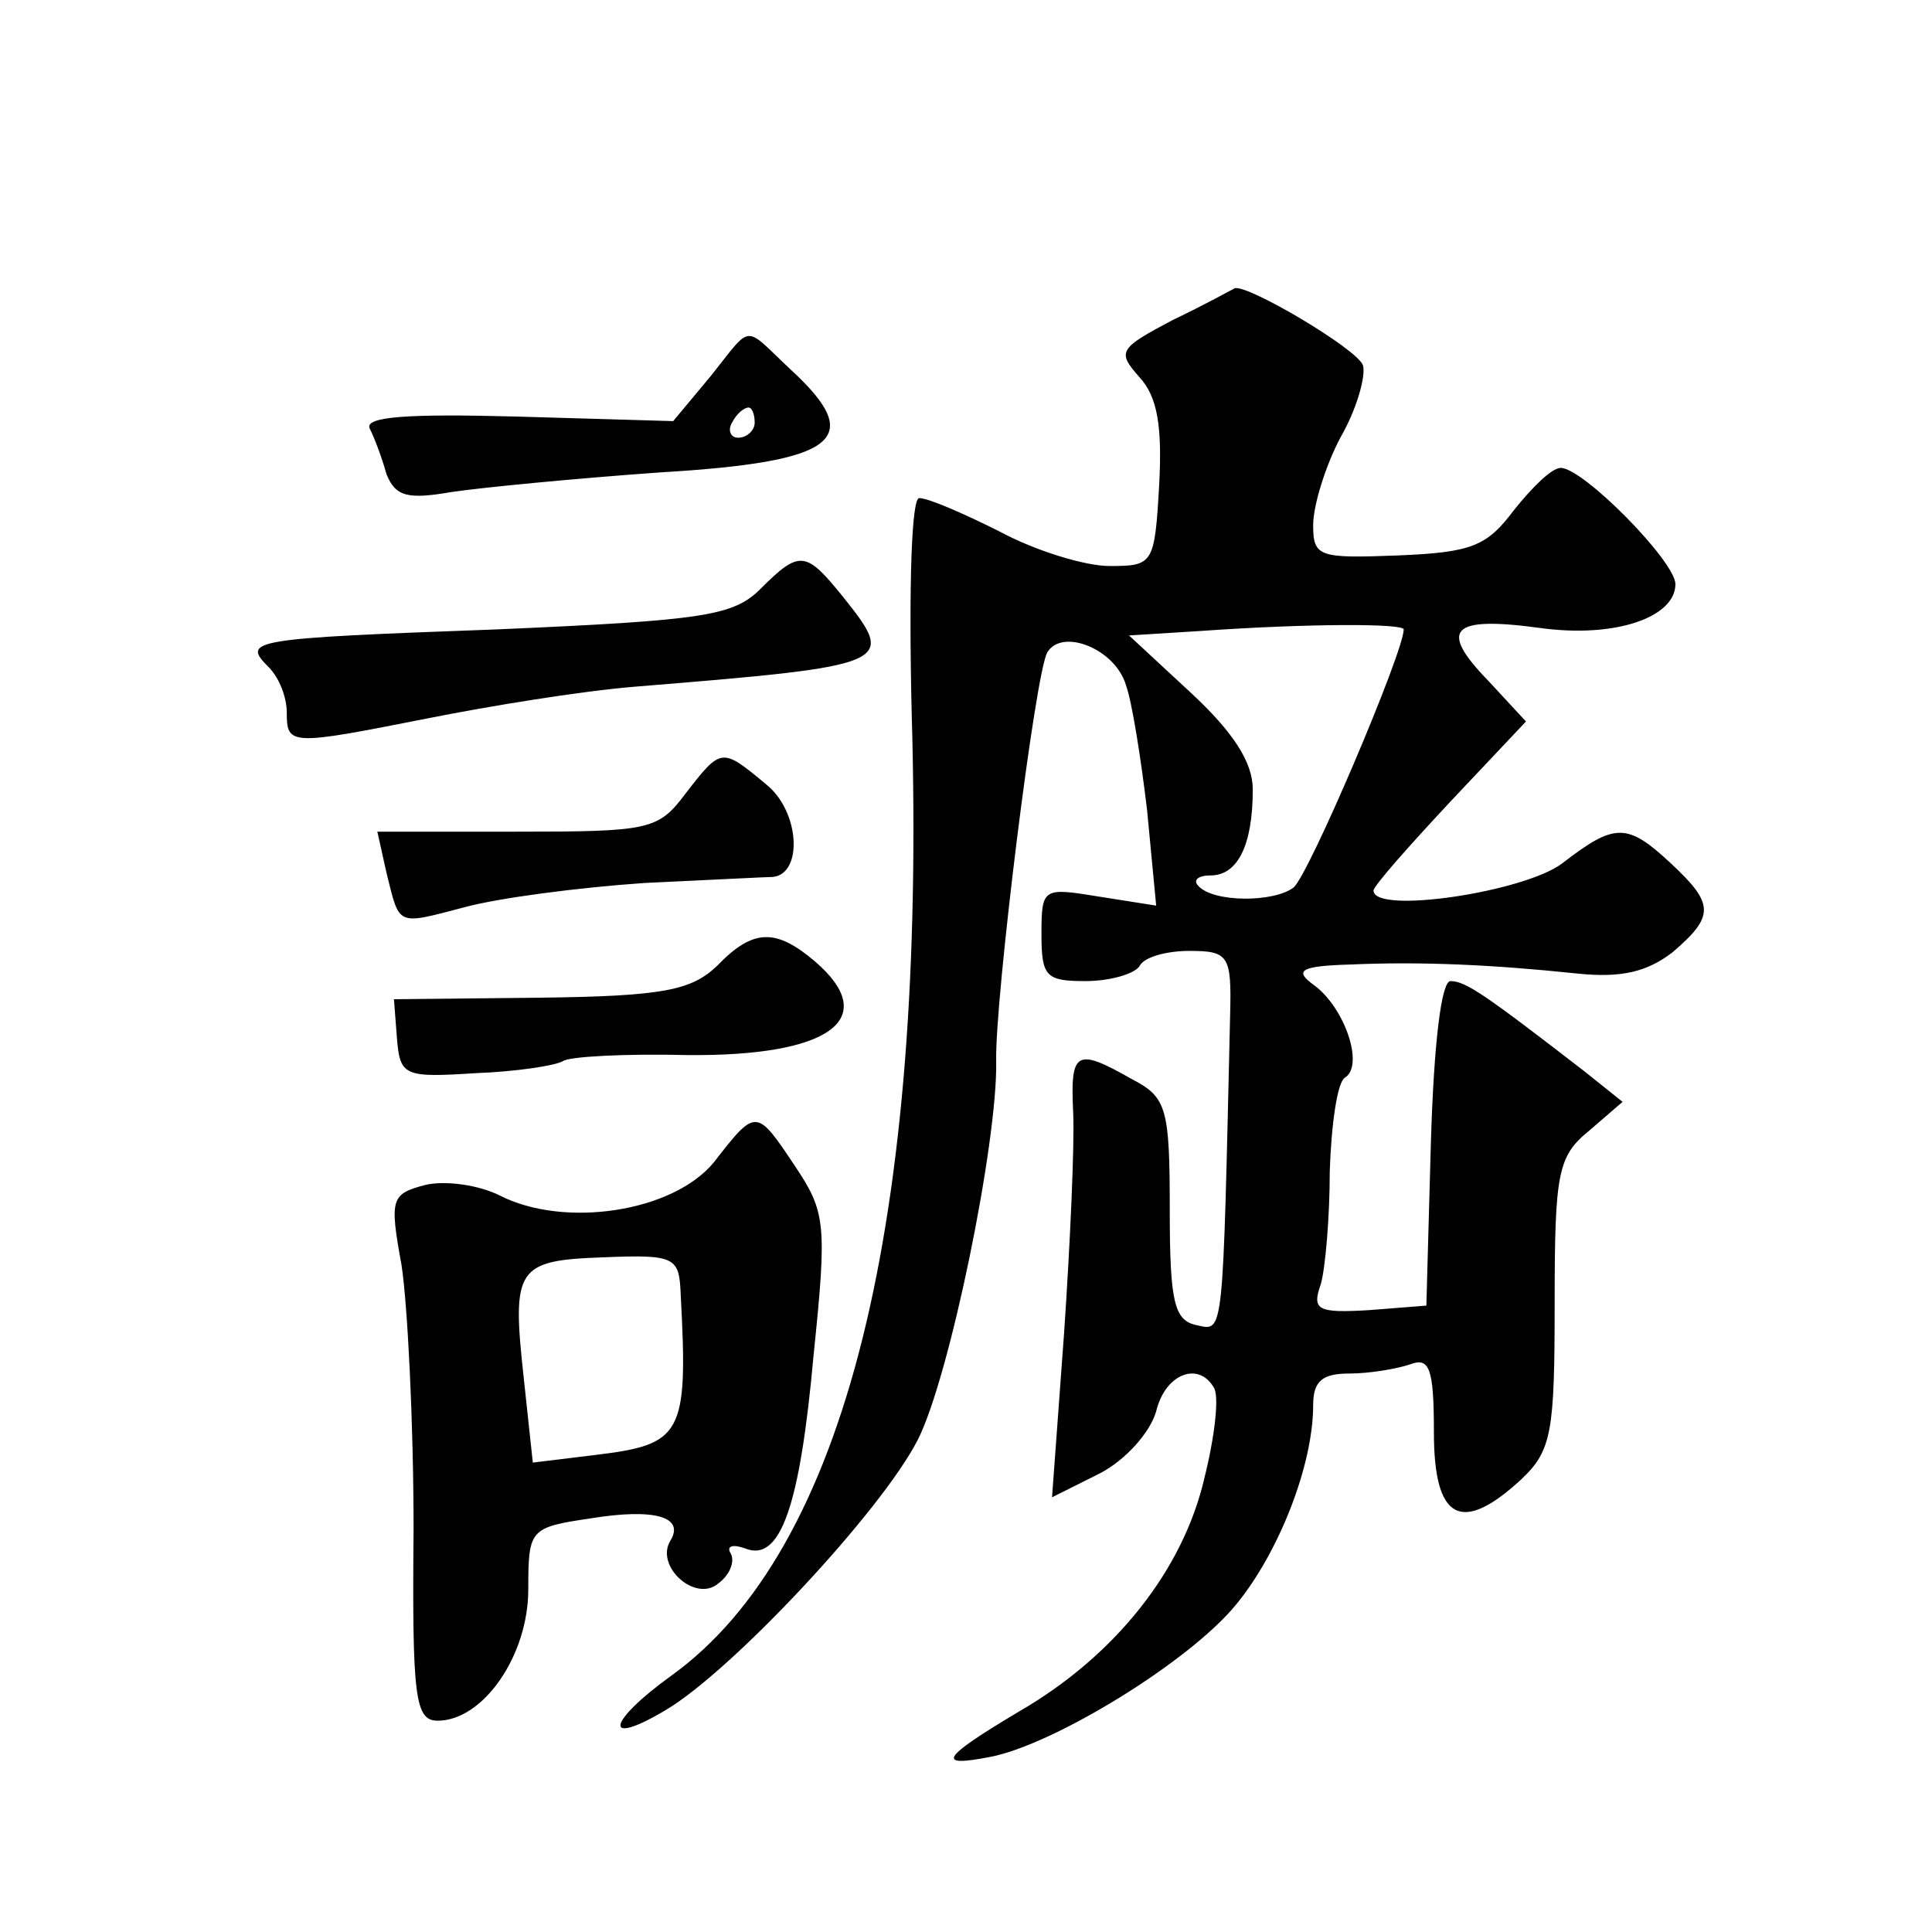 <?xml version="1.0" standalone="no"?>
<!DOCTYPE svg PUBLIC "-//W3C//DTD SVG 20010904//EN"
 "http://www.w3.org/TR/2001/REC-SVG-20010904/DTD/svg10.dtd">
<svg version="1.0" xmlns="http://www.w3.org/2000/svg"
 width="128pt" height="128pt" viewBox="0 0 128 128"
 preserveAspectRatio="xMidYMid meet">
<g transform="translate(0,128) scale(0.1,-0.1)"
fill="#0" stroke="none">
<path d="M777 1068 c-36 -19 -37 -21 -22 -38 12 -13 15 -33 13 -71 -3 -53 -4 -54
-33 -54 -16 0 -49 10 -73 23 -24 12 -47 22 -53 22 -5 0 -7 -56 -5 -142 10 -339
-44 -555 -159 -638 -43 -31 -46 -48 -4 -23 44 26 143 132 167 179 21 41 53 197
52 251 -1 40 26 259 34 271 10 16 45 2 52 -22 4 -11 10 -49 14 -83 l6 -63 -38 6
c-37 6 -38 6 -38 -25 0 -28 3 -31 29 -31 17 0 33 5 36 10 3 6 18 10 33 10 26 0
28 -3 27 -42 -5 -215 -4 -210 -22 -206 -15 3 -18 15 -18 76 0 68 -2 75 -25 87 -37
21 -41 19 -39 -22 1 -21 -2 -87 -6 -146 l-8 -109 32 16 c17 9 33 27 37 41 6 25
28 33 38 16 4 -5 1 -32 -6 -60 -14 -61 -59 -118 -123 -155 -52 -31 -55 -37 -19
-30 42 8 132 63 163 101 28 34 51 92 51 132 0 16 6 21 24 21 13 0 31 3 40 6 13
5 16 -2 16 -45 0 -58 18 -68 58 -31 20 19 22 31 22 116 0 87 2 98 23 115 l22 19
-25 20 c-66 51 -79 60 -89 60 -6 0 -11 -40 -13 -107 l-3 -108 -38 -3 c-34 -2 -38
0 -32 17 3 10 6 44 6 75 1 31 5 59 10 62 13 8 0 46 -20 61 -14 10 -10 13 24 14
46 2 93 0 150 -6 29 -3 46 1 63 14 28 24 28 32 -1 59 -29 27 -37 27 -72 0 -25 -19
-125 -34 -125 -18 0 3 23 29 51 59 l50 53 -25 27 c-33 34 -25 43 34 35 50 -7 90
7 90 29 0 15 -61 77 -76 77 -6 0 -19 -13 -31 -28 -18 -24 -28 -28 -77 -30 -52 -2
-56 -1 -56 20 0 13 8 39 18 58 11 19 17 41 15 48 -4 11 -77 54 -85 51 -2 -1 -20
-11 -41 -21z m153 -205 c0 -15 -63 -163 -73 -171 -13 -10 -53 -10 -63 1 -4 4 0
7 8 7 18 0 28 20 28 57 0 18 -13 38 -41 64 l-41 38 48 3 c71 5 134 5 134 1z M471
1031 l-25 -30 -103 3 c-73 2 -102 0 -98 -8 3 -6 8 -19 11 -30 6 -15 14 -17 43 -12
20 3 82 9 138 13 118 7 137 22 87 68 -32 30 -25 31 -53 -4z m29 -31 c0 -5 -5 -10
-11 -10 -5 0 -7 5 -4 10 3 6 8 10 11 10 2 0 4 -4 4 -10z M504 890 c-18 -18 -37
-21 -175 -27 -164 -6 -169 -7 -151 -25 7 -7 12 -20 12 -30 0 -22 2 -22 93 -4 40
8 101 18 137 21 172 14 174 15 139 59 -25 31 -29 32 -55 6z M454 754 c-18 -24 -24
-25 -112 -25 l-92 0 6 -27 c9 -36 6 -35 52 -23 22 6 75 13 119 16 43 2 81 4 85
4 20 2 18 43 -4 61 -30 25 -30 25 -54 -6z M475 640 c-17 -16 -35 -20 -117 -21 l-97
-1 2 -26 c2 -25 5 -26 52 -23 27 1 53 5 58 8 4 3 41 5 82 4 95 -1 129 24 85 62
-26 22 -41 22 -65 -3z M473 510 c-27 -33 -99 -44 -142 -22 -14 7 -36 10 -49 7 -23
-6 -24 -9 -16 -53 4 -26 8 -104 8 -175 -1 -112 1 -127 16 -127 30 0 60 43 60 87
0 40 1 41 41 47 43 7 63 1 53 -15 -10 -17 17 -41 32 -28 8 6 11 15 8 20 -3 5 2
6 10 3 23 -9 36 28 45 128 9 87 8 95 -12 125 -26 39 -26 39 -54 3z m-22 -88 c5
-93 1 -99 -57 -106 l-41 -5 -6 56 c-8 73 -5 78 53 80 48 2 50 0 51 -25z"/>
</g>
</svg>
